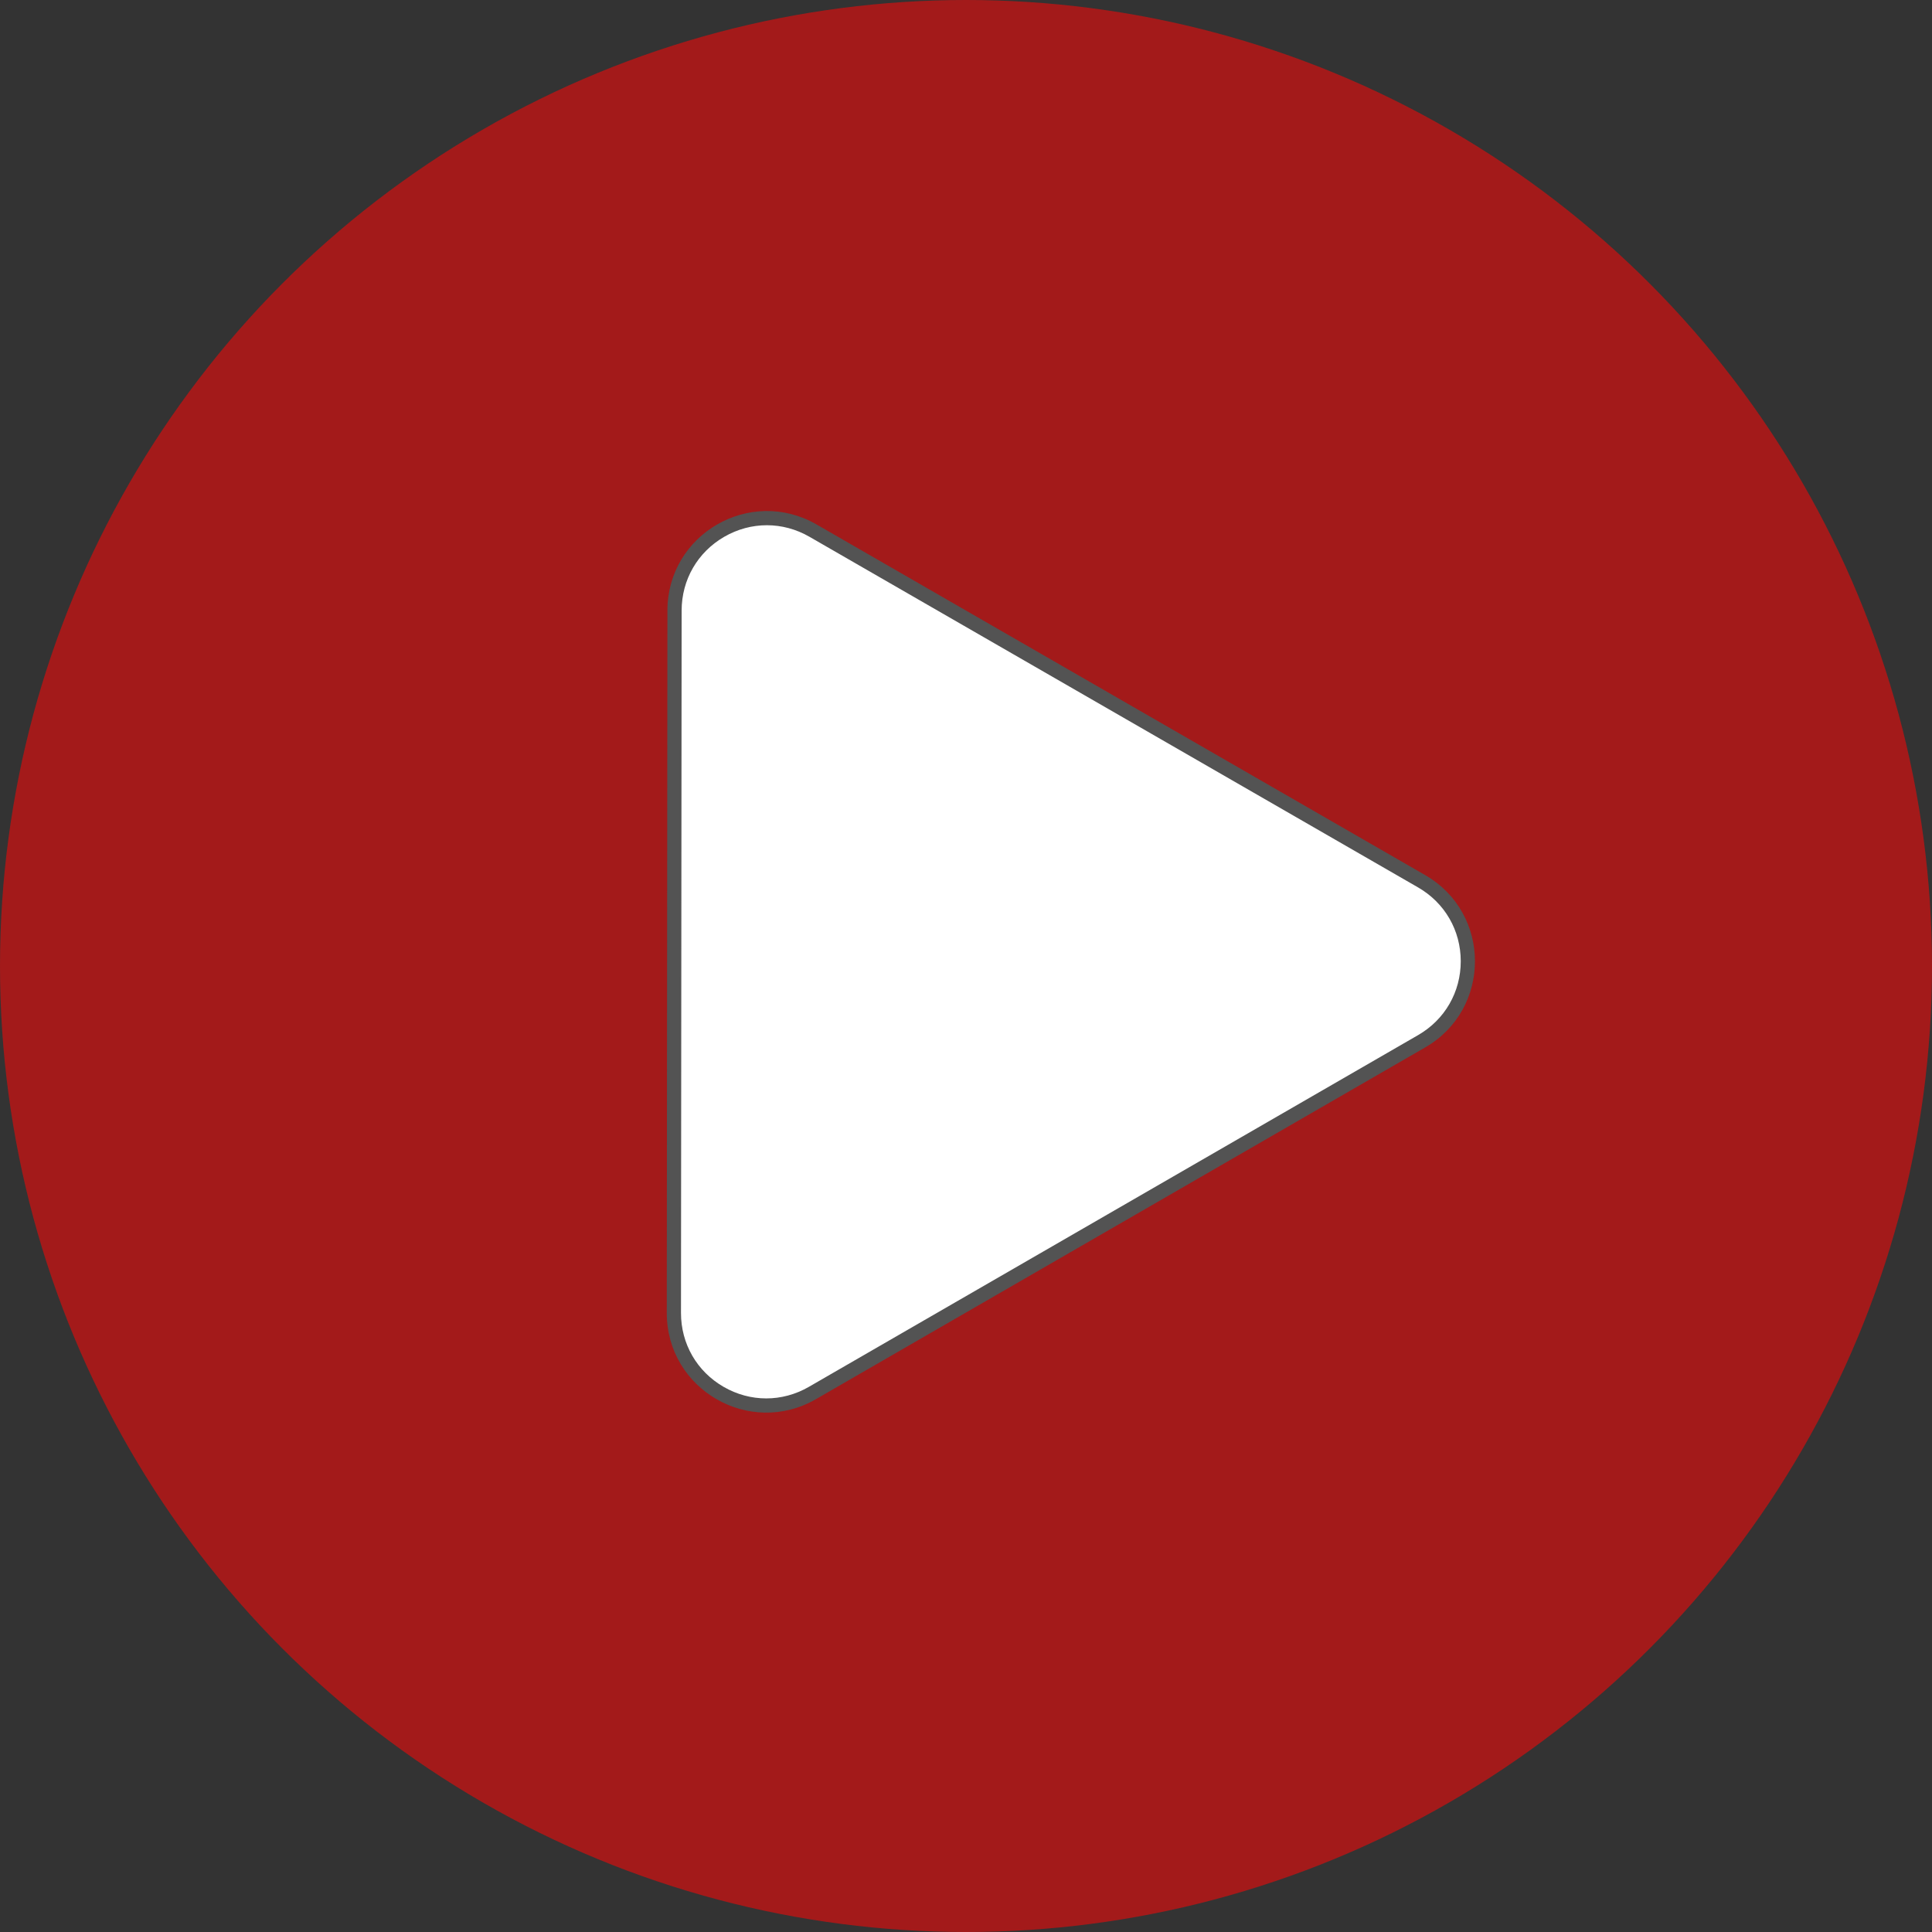 <svg xmlns="http://www.w3.org/2000/svg" width="136" height="136" viewBox="0 0 136 136">
  <rect x="0" y="0" width="136" height="136" fill="#333333" stroke="none"/>
  <g transform="translate(-884 -2698)">
    <circle cx="68" cy="68" r="68" transform="translate(884 2698)" fill="rgba(255,6,6,0.55)"></circle>
    <g transform="translate(899.037 2747.327) rotate(-30)" fill="#fff">
      <path d="M 61.663 63.278 L 12.137 63.278 C 9.786 63.278 7.681 62.062 6.507 60.025 C 5.332 57.989 5.334 55.558 6.511 53.523 L 31.274 10.723 C 32.449 8.691 34.553 7.478 36.9 7.478 C 39.247 7.478 41.351 8.691 42.526 10.723 L 67.289 53.523 C 68.466 55.558 68.468 57.989 67.293 60.025 C 66.119 62.062 64.014 63.278 61.663 63.278 Z" stroke="none"></path>
      <path d="M 36.9 7.978 C 34.733 7.978 32.792 9.098 31.707 10.973 L 6.944 53.773 C 5.857 55.651 5.855 57.895 6.94 59.775 C 8.024 61.655 9.967 62.778 12.137 62.778 L 61.663 62.778 C 63.833 62.778 65.776 61.655 66.86 59.775 C 67.945 57.895 67.943 55.651 66.856 53.773 L 42.093 10.973 C 41.008 9.098 39.067 7.978 36.9 7.978 M 36.9 6.978 C 39.256 6.978 41.611 8.143 42.959 10.472 L 67.722 53.272 C 70.422 57.939 67.054 63.778 61.663 63.778 L 12.137 63.778 C 6.746 63.778 3.378 57.939 6.078 53.272 L 30.841 10.472 C 32.189 8.143 34.544 6.978 36.9 6.978 Z" stroke="none" fill="#535353"></path>
    </g>
  </g>
</svg>